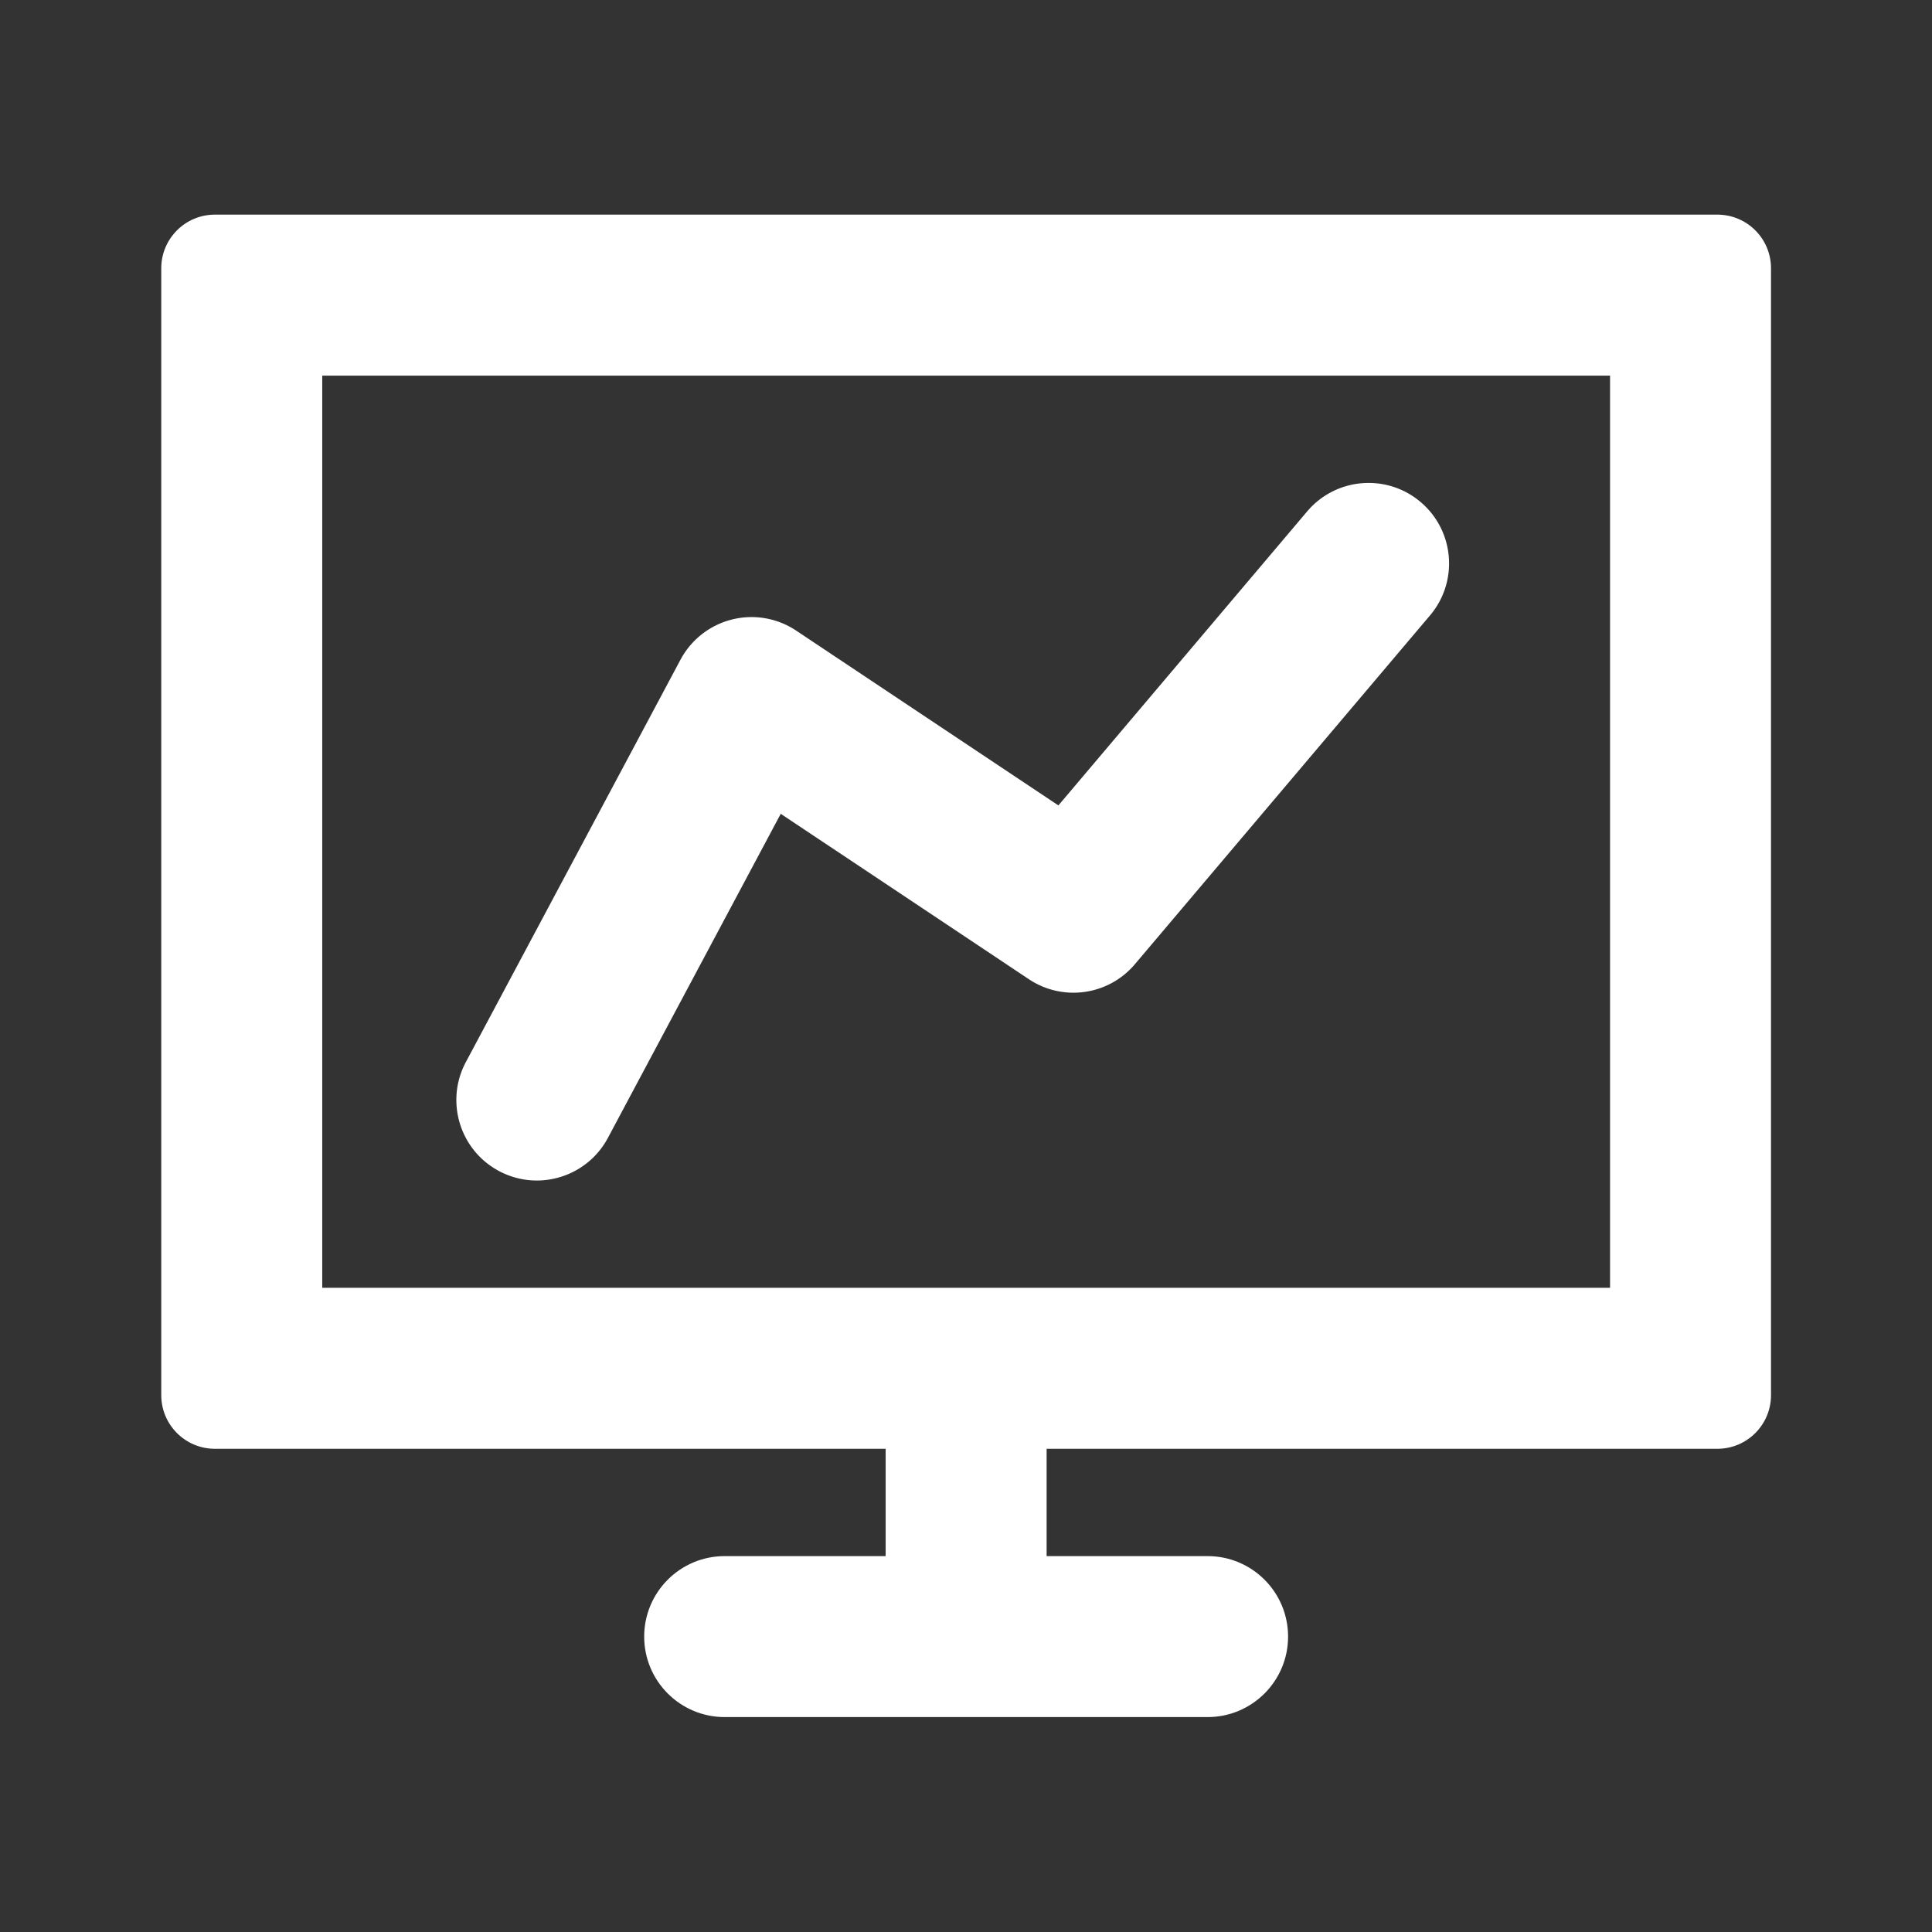 <?xml version="1.0" standalone="no"?><!DOCTYPE svg PUBLIC "-//W3C//DTD SVG 1.1//EN" "http://www.w3.org/Graphics/SVG/1.1/DTD/svg11.dtd"><svg t="1731764084891" class="icon" viewBox="0 0 1024 1024" version="1.1" xmlns="http://www.w3.org/2000/svg" p-id="15567" xmlns:xlink="http://www.w3.org/1999/xlink" width="64" height="64"><rect x="0" y="0" width="1024" height="1024" fill="#333333" stroke="none"/><path d="M910.24 113.76H113.91c-15.71 0-28.44 12.73-28.44 28.44v597.25c0 15.71 12.73 28.44 28.44 28.44h355.5v56.88h-85.32c-23.56 0-42.66 19.1-42.66 42.66 0 23.56 19.1 42.66 42.66 42.66h255.96c23.56 0 42.66-19.1 42.66-42.66 0-23.56-19.1-42.66-42.66-42.66h-85.32v-56.88h355.5c15.71 0 28.44-12.73 28.44-28.44V142.2c0.01-15.71-12.72-28.44-28.43-28.44z m-56.88 568.81H170.79V199.08h682.57v483.49z" fill="#ffffff" p-id="15568"></path><path d="M264.47 620.67c6.4 3.4 13.28 5.03 20.04 5.03 15.25 0 30.01-8.21 37.69-22.59l91.61-171.78 131.48 87.65c18.04 12.04 42.24 8.61 56.23-7.94l156.42-184.86c15.22-17.99 12.98-44.9-5.01-60.12-18-15.23-44.9-12.96-60.12 5.01L560.97 426.89l-138.99-92.66c-10.01-6.67-22.39-8.82-34.06-5.87a42.686 42.686 0 0 0-27.25 21.3L246.9 562.95c-11.08 20.78-3.22 46.63 17.57 57.72z" fill="#ffffff" p-id="15569"></path></svg>